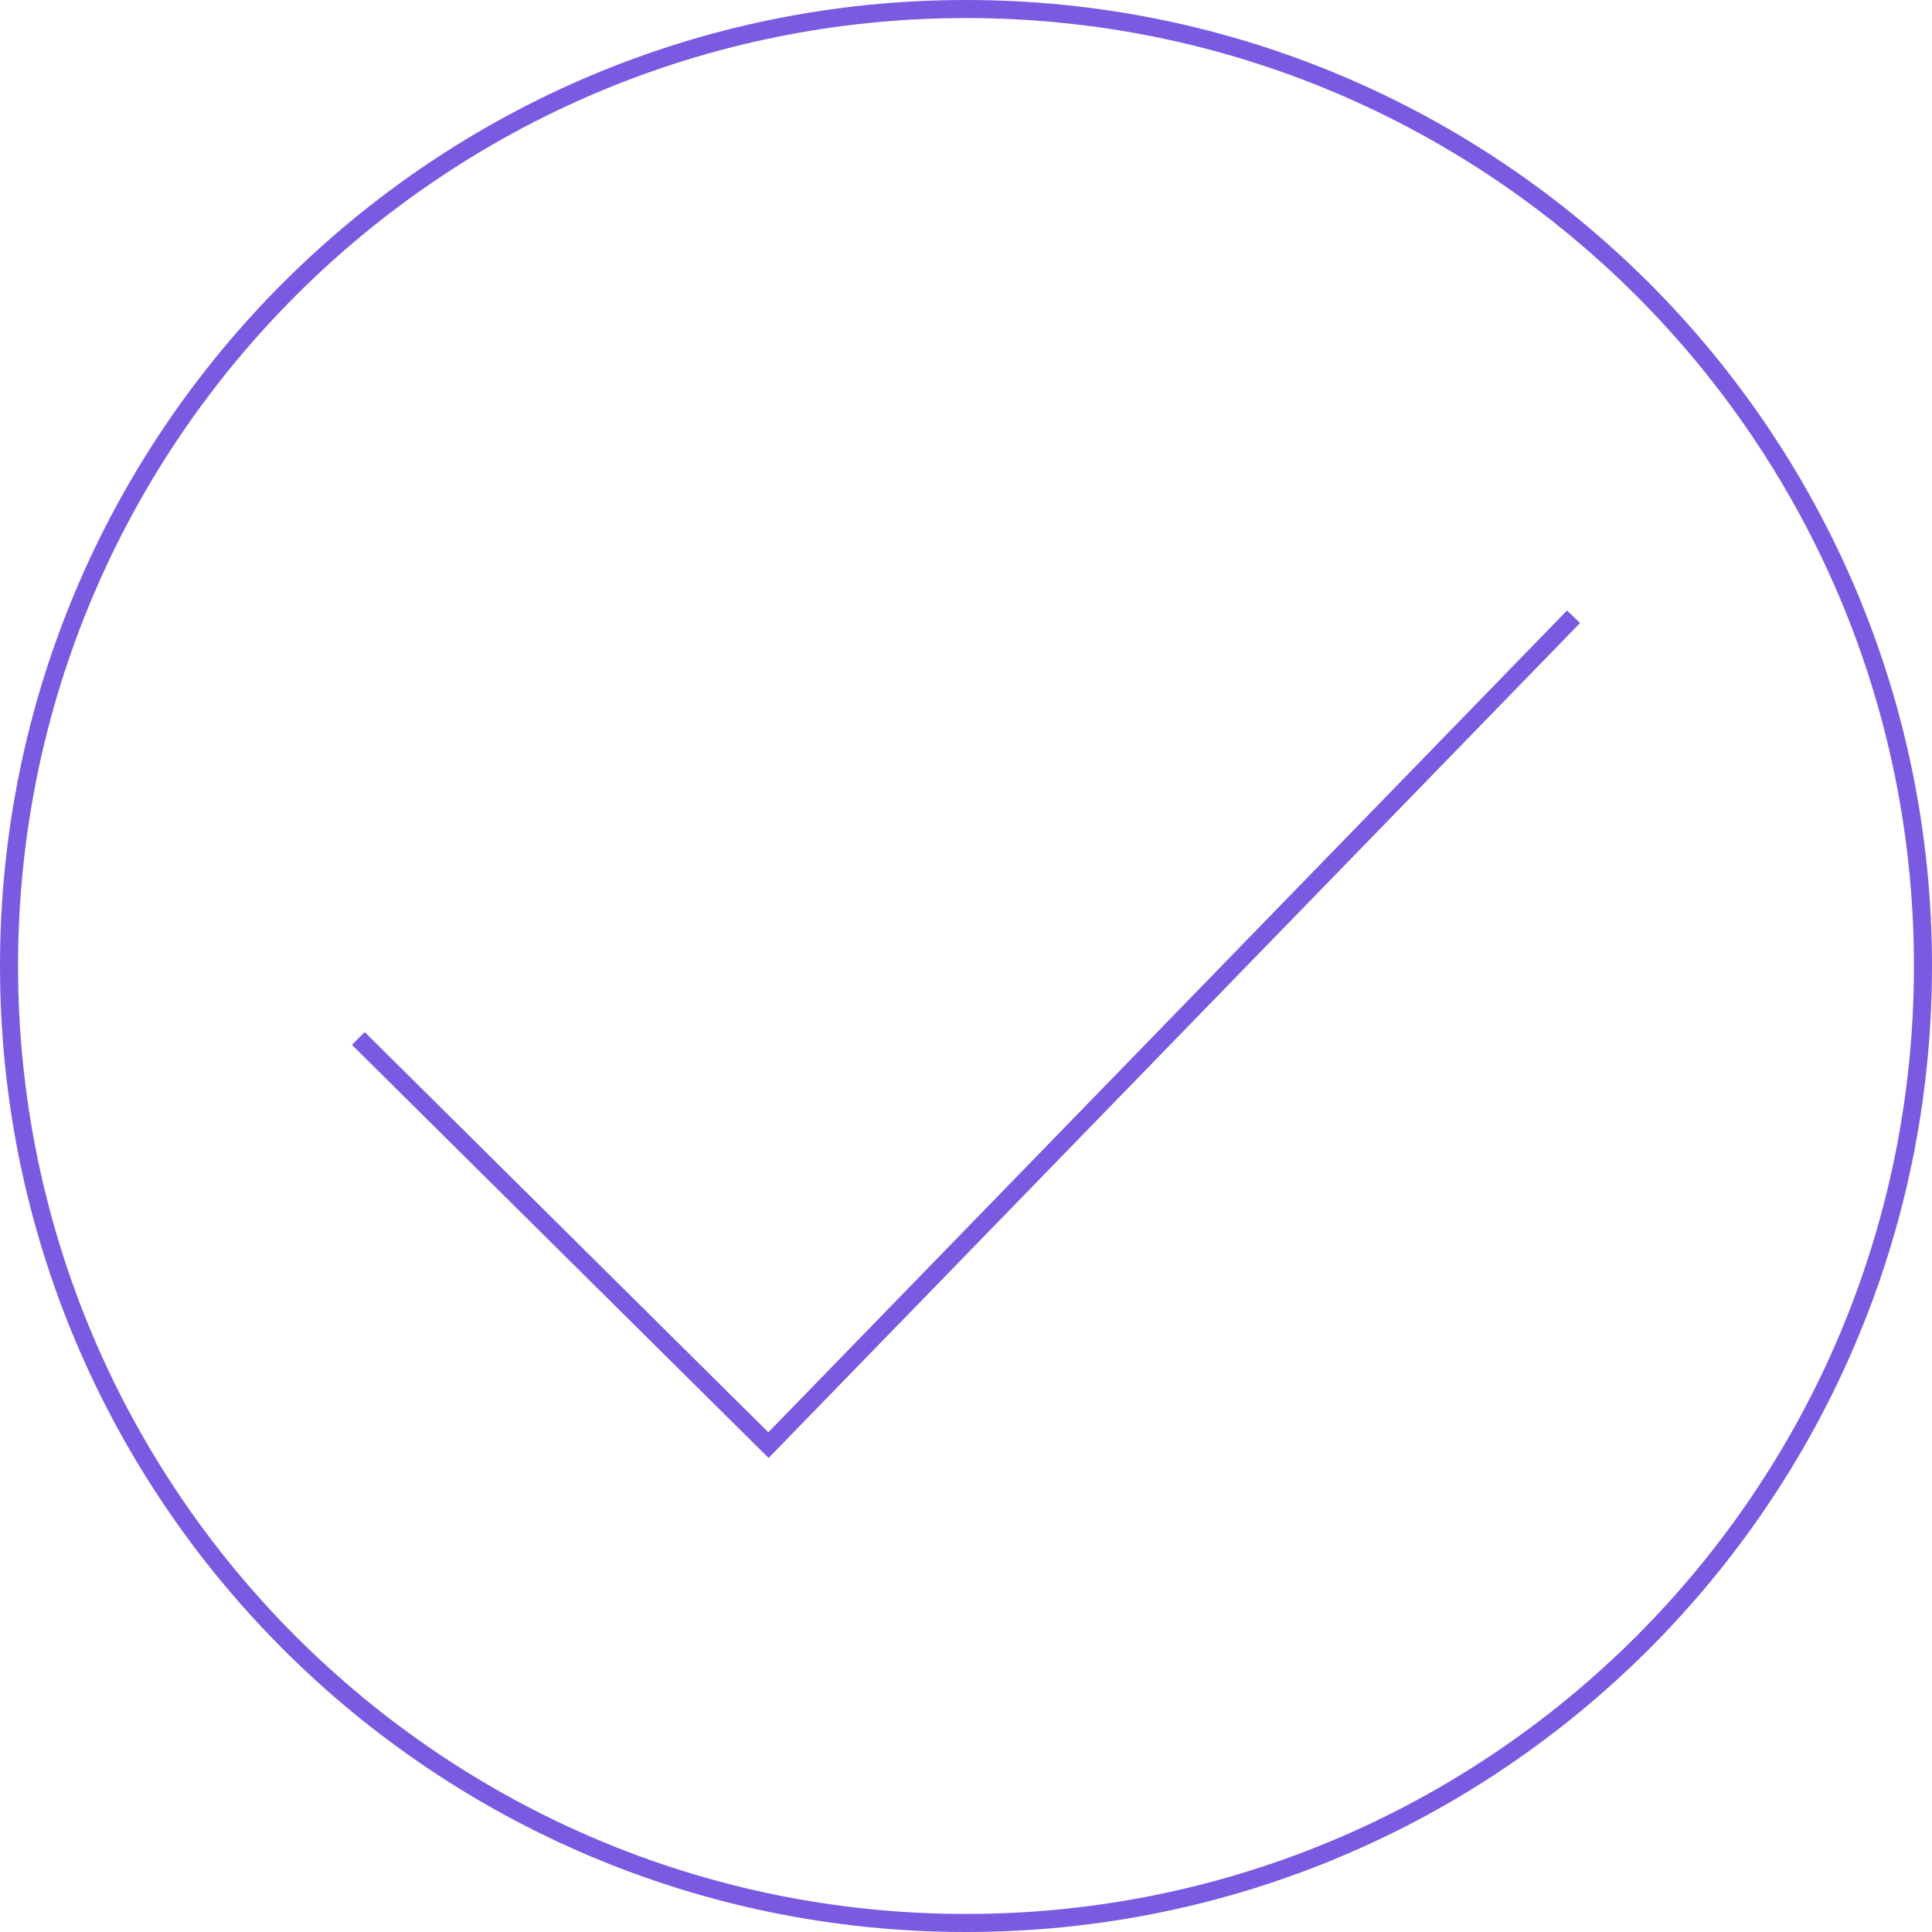 <?xml version="1.0" encoding="UTF-8"?> <svg xmlns="http://www.w3.org/2000/svg" width="269" height="269" viewBox="0 0 269 269" fill="none"> <path fill-rule="evenodd" clip-rule="evenodd" d="M220 86.741L107.014 203L49 145.477L50.785 143.703L106.98 199.423L218.183 85L220 86.741Z" fill="#7A5AE1"></path> <path fill-rule="evenodd" clip-rule="evenodd" d="M134.5 266.486C207.394 266.486 266.486 207.394 266.486 134.5C266.486 61.606 207.394 2.514 134.5 2.514C61.606 2.514 2.514 61.606 2.514 134.5C2.514 207.394 61.606 266.486 134.5 266.486ZM134.5 269C208.782 269 269 208.782 269 134.5C269 60.218 208.782 0 134.5 0C60.218 0 0 60.218 0 134.5C0 208.782 60.218 269 134.5 269Z" fill="#7A5AE1"></path> </svg> 